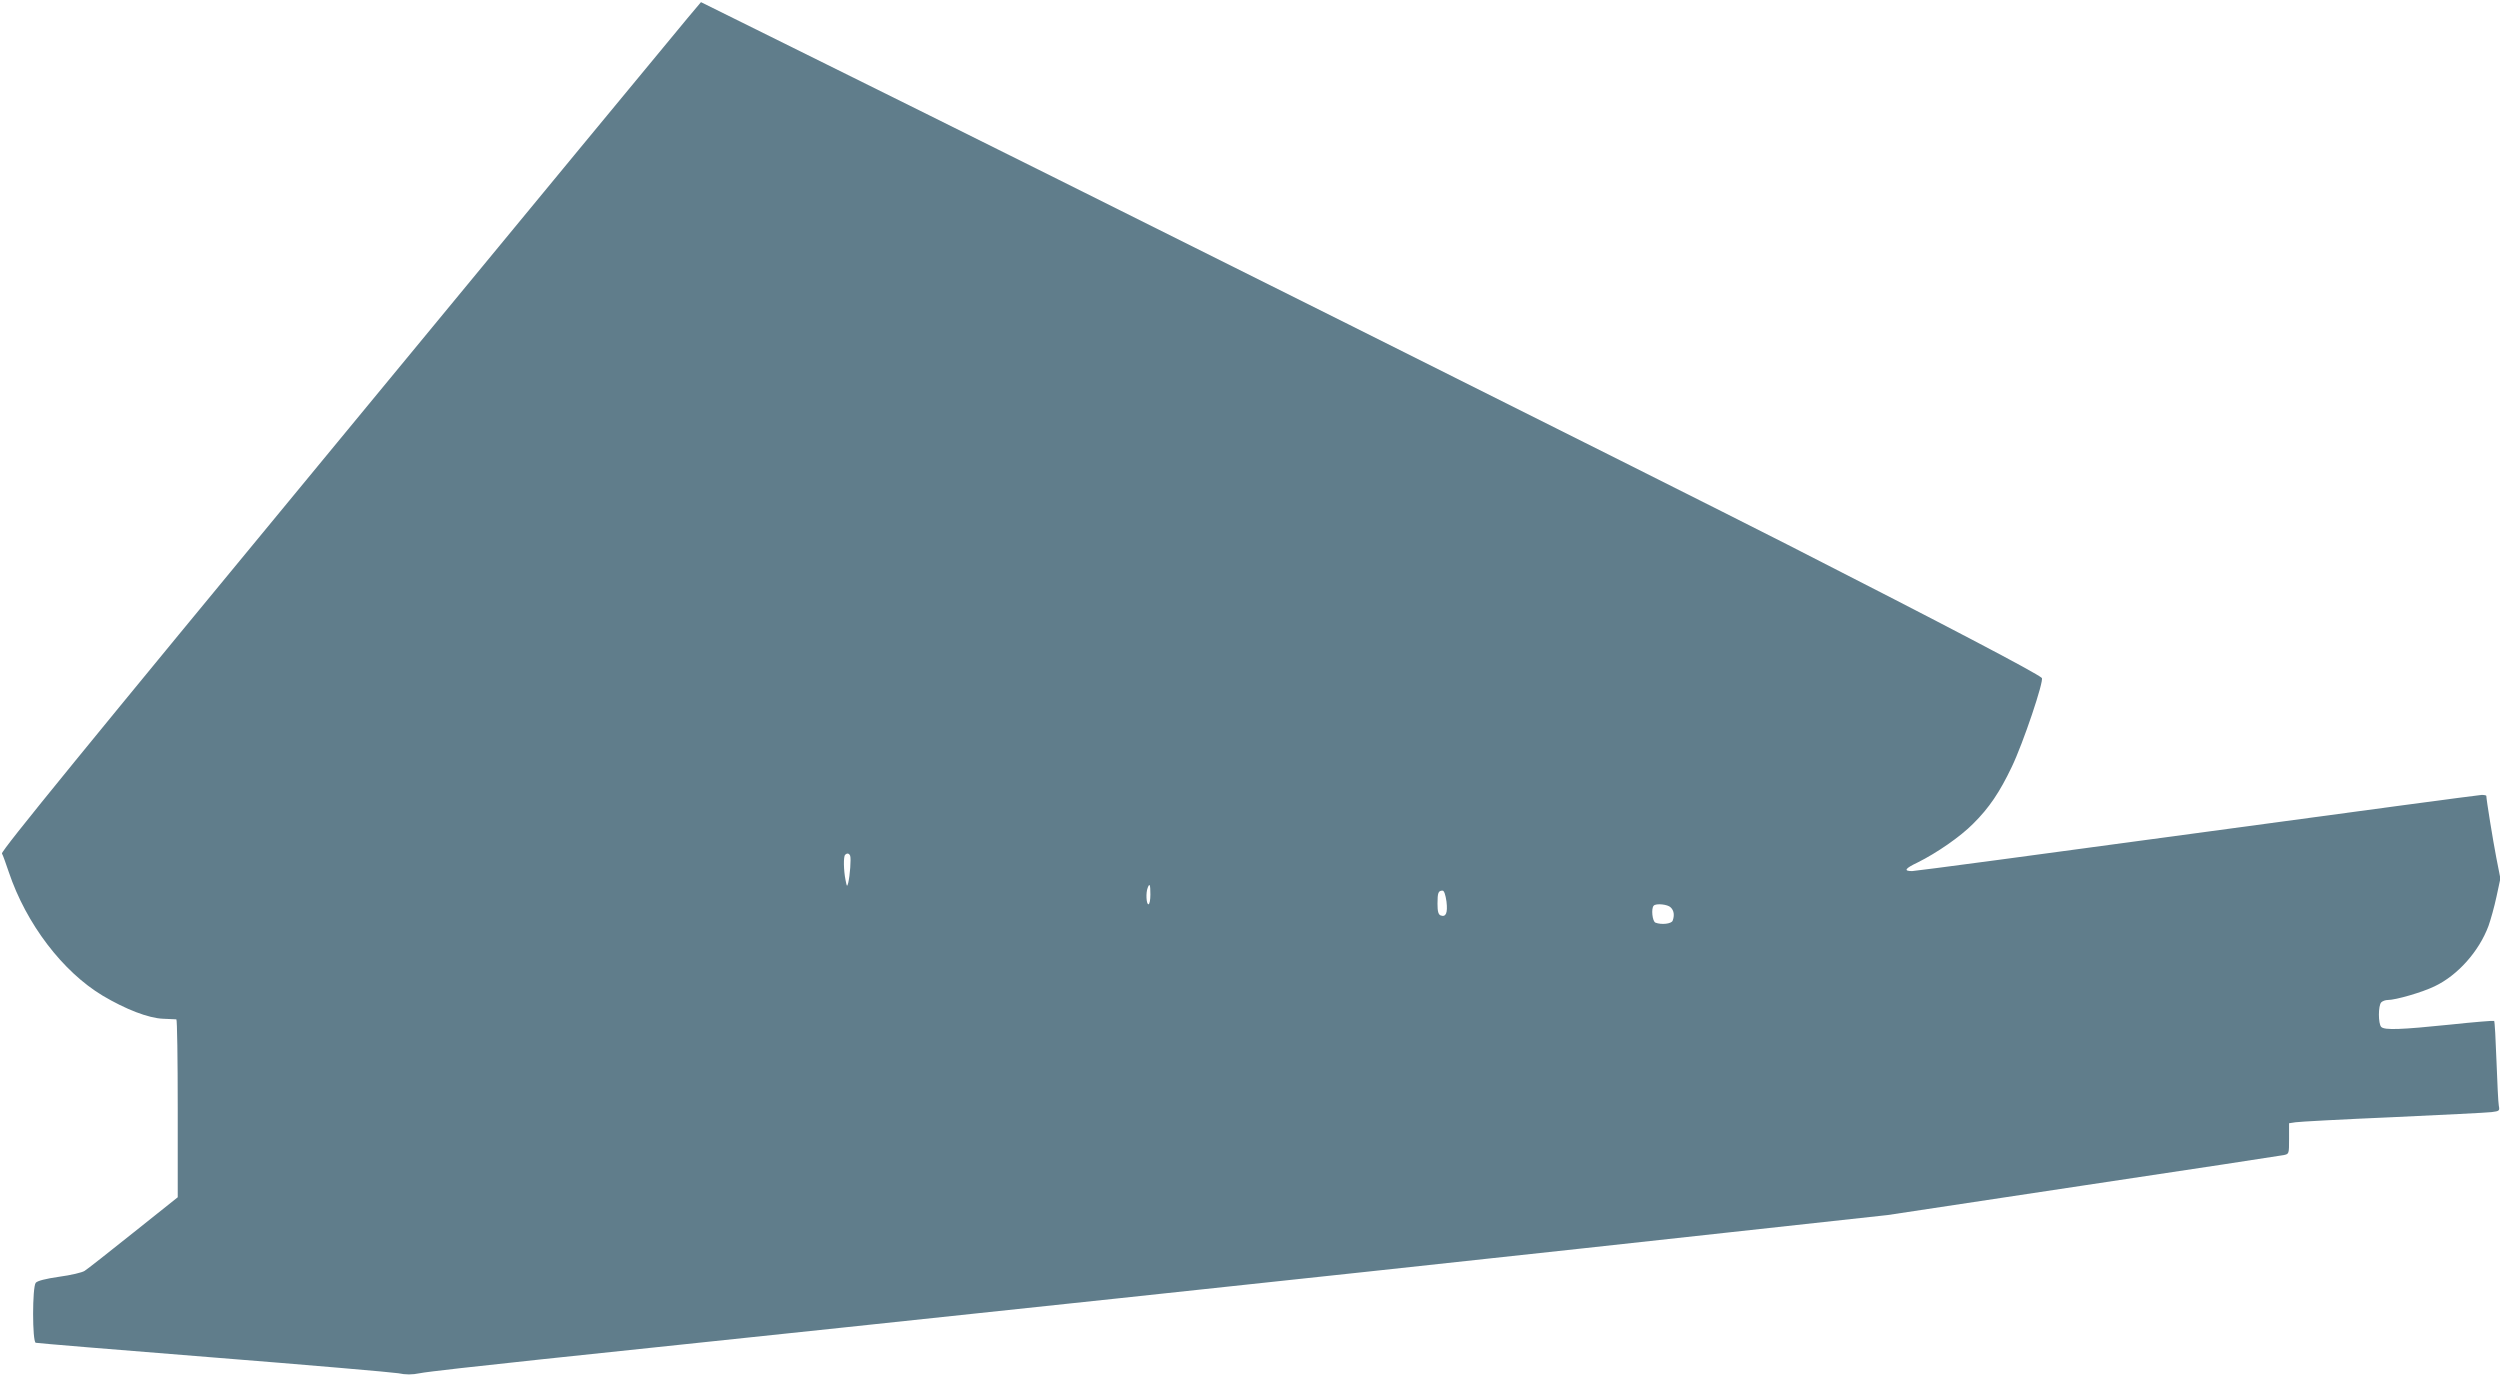 <?xml version="1.0" standalone="no"?>
<!DOCTYPE svg PUBLIC "-//W3C//DTD SVG 20010904//EN"
 "http://www.w3.org/TR/2001/REC-SVG-20010904/DTD/svg10.dtd">
<svg version="1.0" xmlns="http://www.w3.org/2000/svg"
 width="1280pt" height="704pt" viewBox="0 0 1280 704"
 preserveAspectRatio="xMidYMid meet">
<g transform="translate(0,704) scale(0.1,-0.1)"
fill="#607d8b" stroke="none">
<path d="M3520 6947 c-38 -45 -845 -1022 -1793 -2172 -1287 -1559 -1723 -2093
-1717 -2105 5 -8 20 -51 35 -95 89 -265 276 -510 481 -633 118 -70 234 -115
309 -118 33 -1 63 -3 68 -3 4 -1 7 -206 7 -456 l0 -455 -227 -181 c-125 -100
-237 -188 -250 -196 -12 -8 -70 -22 -130 -30 -70 -10 -112 -21 -120 -31 -18
-22 -18 -301 0 -307 6 -2 415 -36 907 -75 492 -39 919 -76 949 -81 39 -8 70
-8 110 0 31 7 310 38 621 71 2105 221 4000 423 5340 569 l1555 170 1000 151
c550 82 1012 153 1028 156 27 6 27 6 27 84 l0 79 33 5 c17 3 241 15 497 26
256 12 484 23 507 26 40 5 42 7 37 32 -3 15 -8 118 -12 229 -4 111 -9 204 -12
206 -3 2 -104 -6 -225 -19 -253 -26 -336 -29 -353 -12 -16 16 -16 110 0 126 7
7 22 12 33 12 41 0 176 39 240 70 118 56 227 178 276 309 11 31 30 98 41 150
l20 93 -21 107 c-17 88 -51 298 -51 316 0 3 -11 5 -24 5 -12 0 -667 -88 -1455
-195 -787 -107 -1445 -195 -1461 -195 -45 0 -37 13 28 44 97 48 219 132 285
199 81 80 136 162 197 290 58 120 167 444 154 456 -26 25 -487 267 -1299 681
-603 307 -3749 1880 -4918 2458 l-648 321 -69 -82z m833 -4289 c5 -15 -1 -100
-10 -138 -6 -22 -7 -21 -14 15 -10 50 -11 120 -2 128 10 11 21 8 26 -5z m1537
-198 c0 -27 -4 -50 -10 -50 -11 0 -14 59 -4 84 10 27 14 18 14 -34z m1516 -36
c7 -59 -3 -81 -30 -71 -12 5 -16 21 -16 60 0 56 4 67 26 67 8 0 15 -21 20 -56z
m1148 -30 c17 -16 20 -41 10 -68 -6 -16 -57 -22 -88 -10 -16 6 -23 73 -9 87
12 13 72 7 87 -9z"/>
</g>
</svg>
